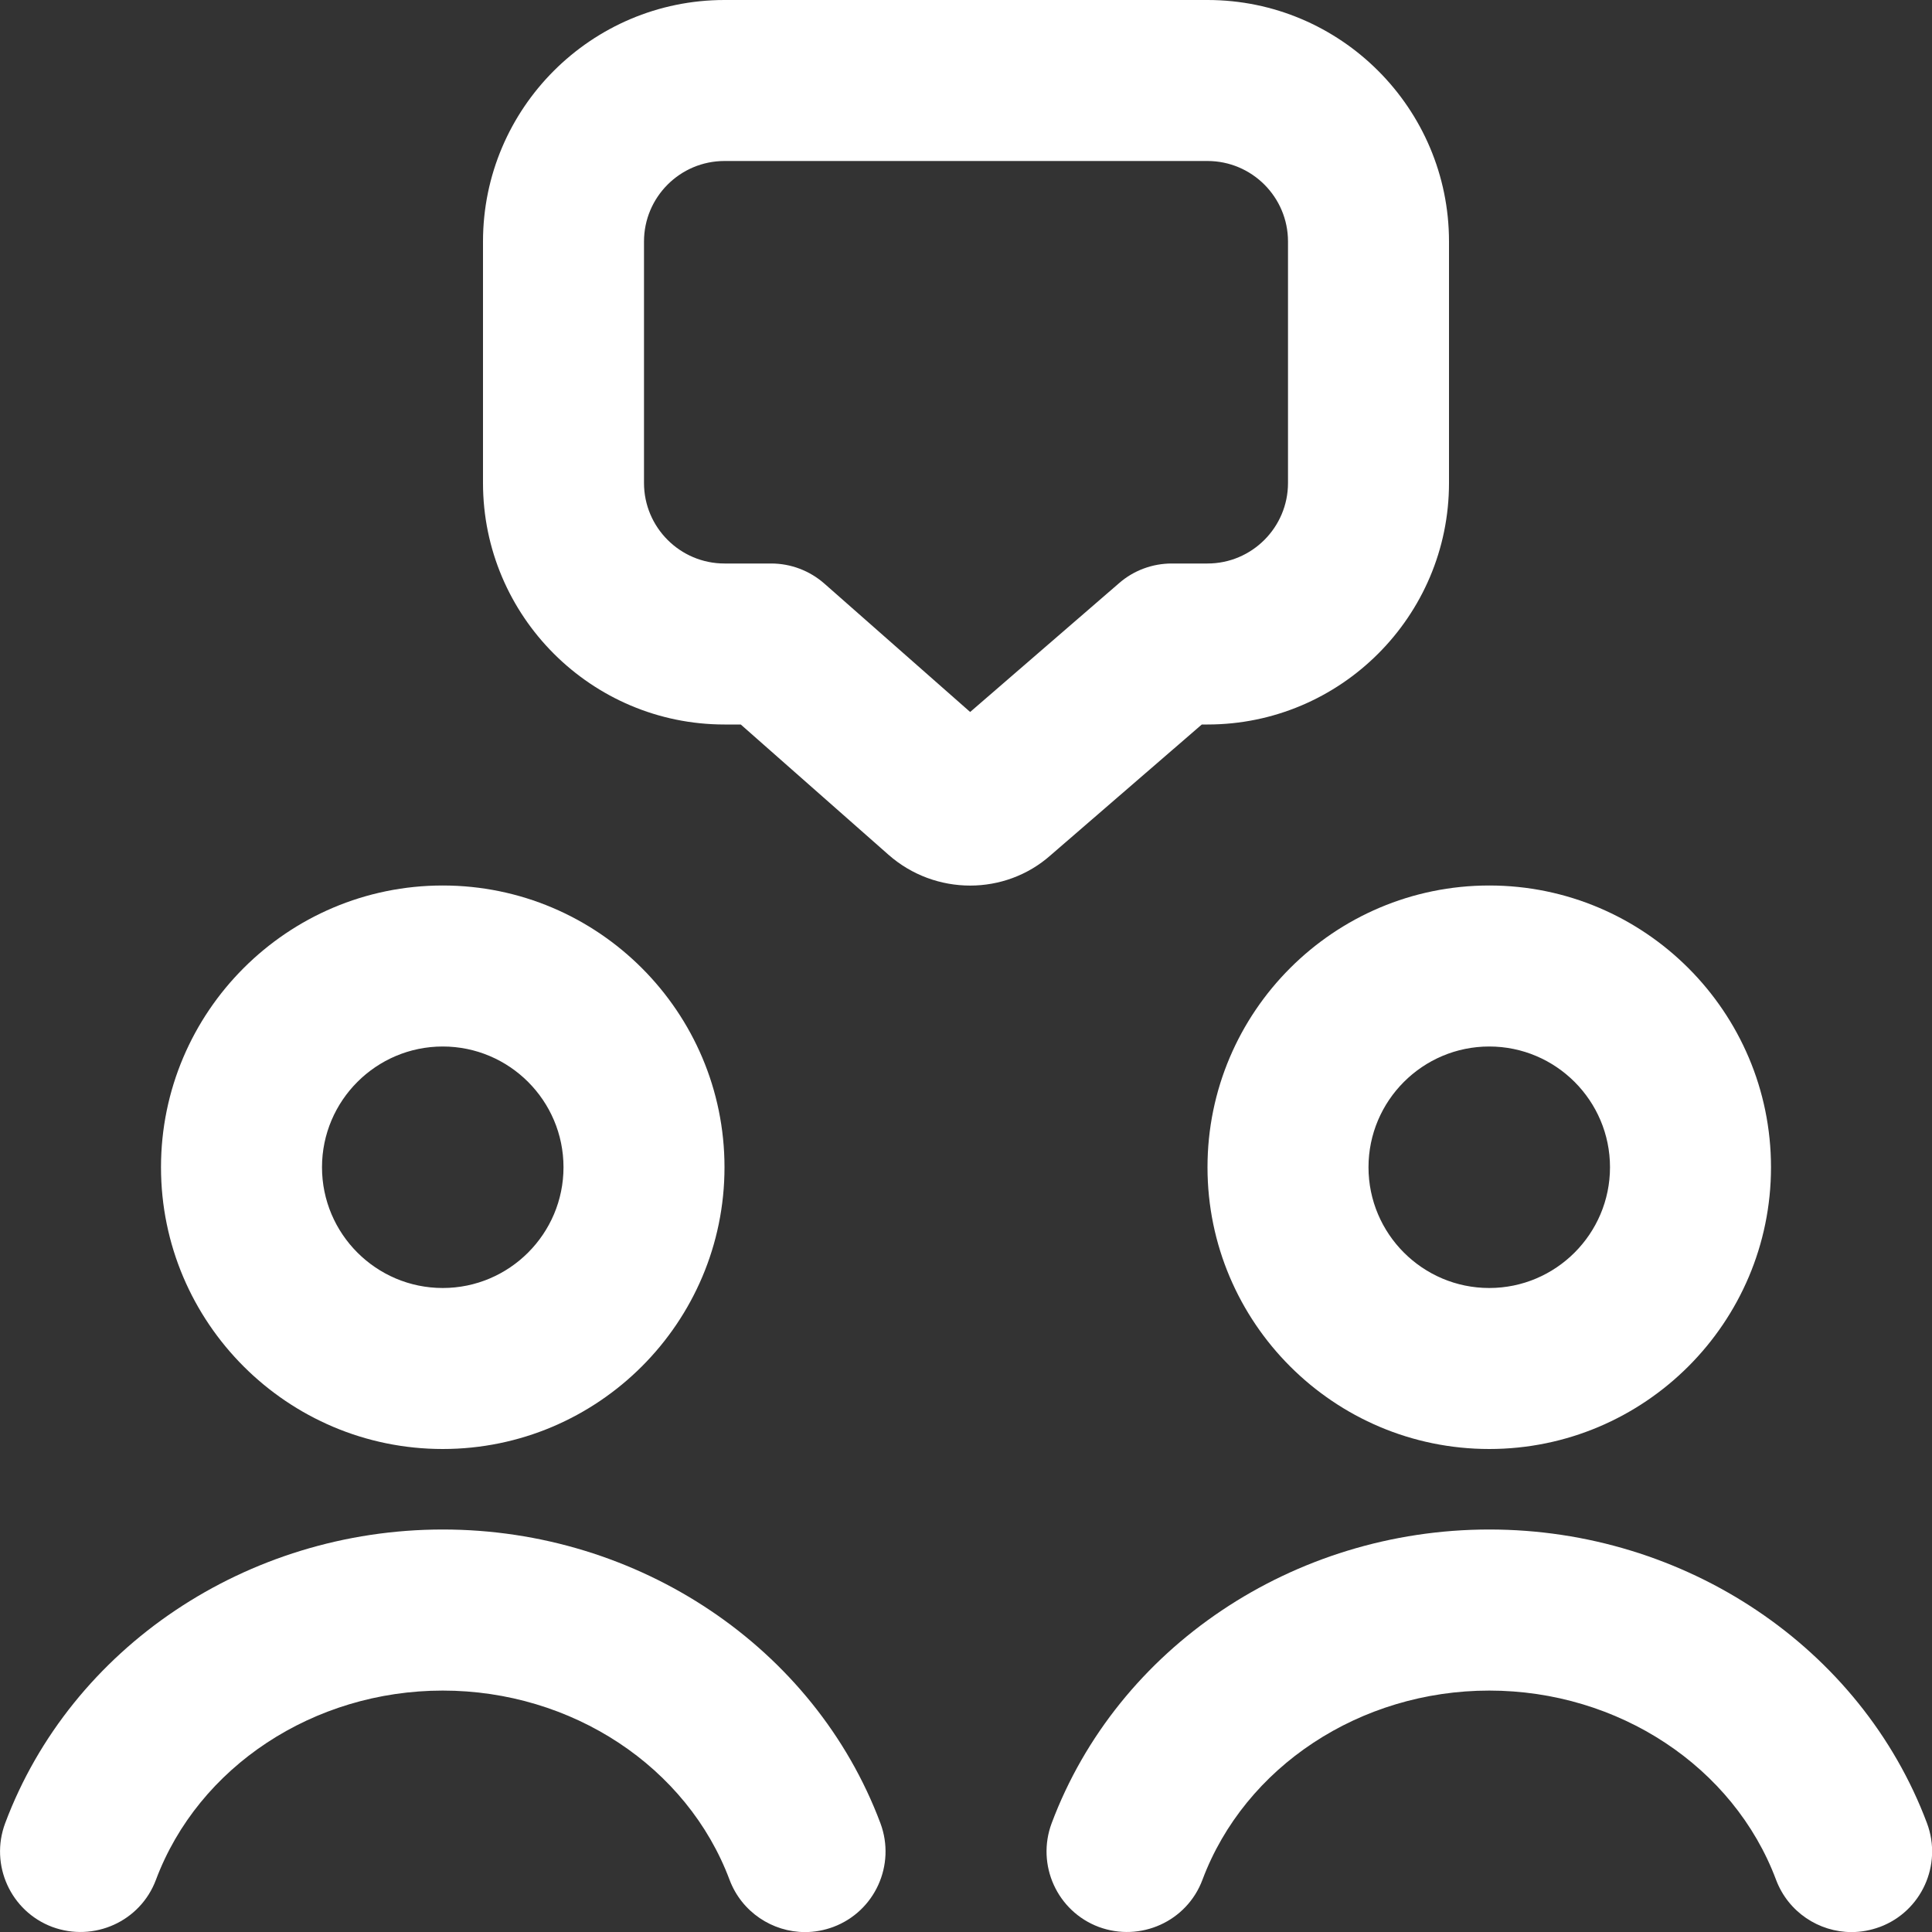 <svg width="24" height="24" viewBox="0 0 24 24" fill="none" xmlns="http://www.w3.org/2000/svg">
<rect x="0" y="0" width="24" height="24" fill="#333333" stroke="none"/>
<g clip-path="url(#clip0_4275_4686)">
<path d="M14.928 9H15C16.654 9 18 7.654 18 6V3C18 1.346 16.654 0 15 0H9C7.346 0 6 1.346 6 3V6C6 7.654 7.346 9 9 9H9.202L11.036 10.617C11.326 10.873 11.689 11.001 12.052 11.001C12.41 11.001 12.768 10.875 13.05 10.625L14.928 9.001V9ZM12.051 8.844L10.241 7.25C10.058 7.089 9.823 7 9.58 7H9C8.448 7 8 6.551 8 6V3C8 2.449 8.448 2 9 2H15C15.552 2 16 2.449 16 3V6C16 6.551 15.552 7 15 7H14.556C14.316 7 14.083 7.086 13.902 7.244L12.051 8.845V8.844ZM5.5 18C7.43 18 9 16.43 9 14.5C9 12.57 7.43 11 5.5 11C3.57 11 2 12.57 2 14.5C2 16.43 3.57 18 5.5 18ZM5.5 13C6.327 13 7 13.673 7 14.5C7 15.327 6.327 16 5.5 16C4.673 16 4 15.327 4 14.5C4 13.673 4.673 13 5.5 13ZM15 14.5C15 16.43 16.57 18 18.5 18C20.43 18 22 16.43 22 14.5C22 12.57 20.43 11 18.5 11C16.57 11 15 12.57 15 14.5ZM18.5 13C19.327 13 20 13.673 20 14.5C20 15.327 19.327 16 18.5 16C17.673 16 17 15.327 17 14.5C17 13.673 17.673 13 18.5 13ZM10.937 22.649C11.13 23.166 10.869 23.743 10.352 23.937C10.236 23.98 10.118 24.001 10 24.001C9.596 24.001 9.214 23.753 9.063 23.352C8.536 21.946 7.104 21.001 5.5 21.001C3.896 21.001 2.464 21.946 1.937 23.352C1.743 23.87 1.166 24.128 0.649 23.937C0.132 23.743 -0.129 23.166 0.064 22.649C0.882 20.466 3.067 19 5.501 19C7.935 19 10.118 20.466 10.937 22.649ZM23.352 23.937C23.236 23.98 23.118 24.001 23 24.001C22.596 24.001 22.214 23.753 22.063 23.352C21.536 21.946 20.104 21.001 18.5 21.001C16.896 21.001 15.464 21.946 14.937 23.352C14.743 23.87 14.166 24.128 13.649 23.937C13.132 23.743 12.871 23.166 13.064 22.649C13.882 20.466 16.067 19 18.501 19C20.935 19 23.119 20.466 23.938 22.649C24.131 23.166 23.87 23.743 23.353 23.937H23.352Z" fill="white"/>
</g>
<defs>
<clipPath id="clip0_4275_4686">
<rect width="24" height="24" fill="white"/>
</clipPath>
</defs>
</svg>
